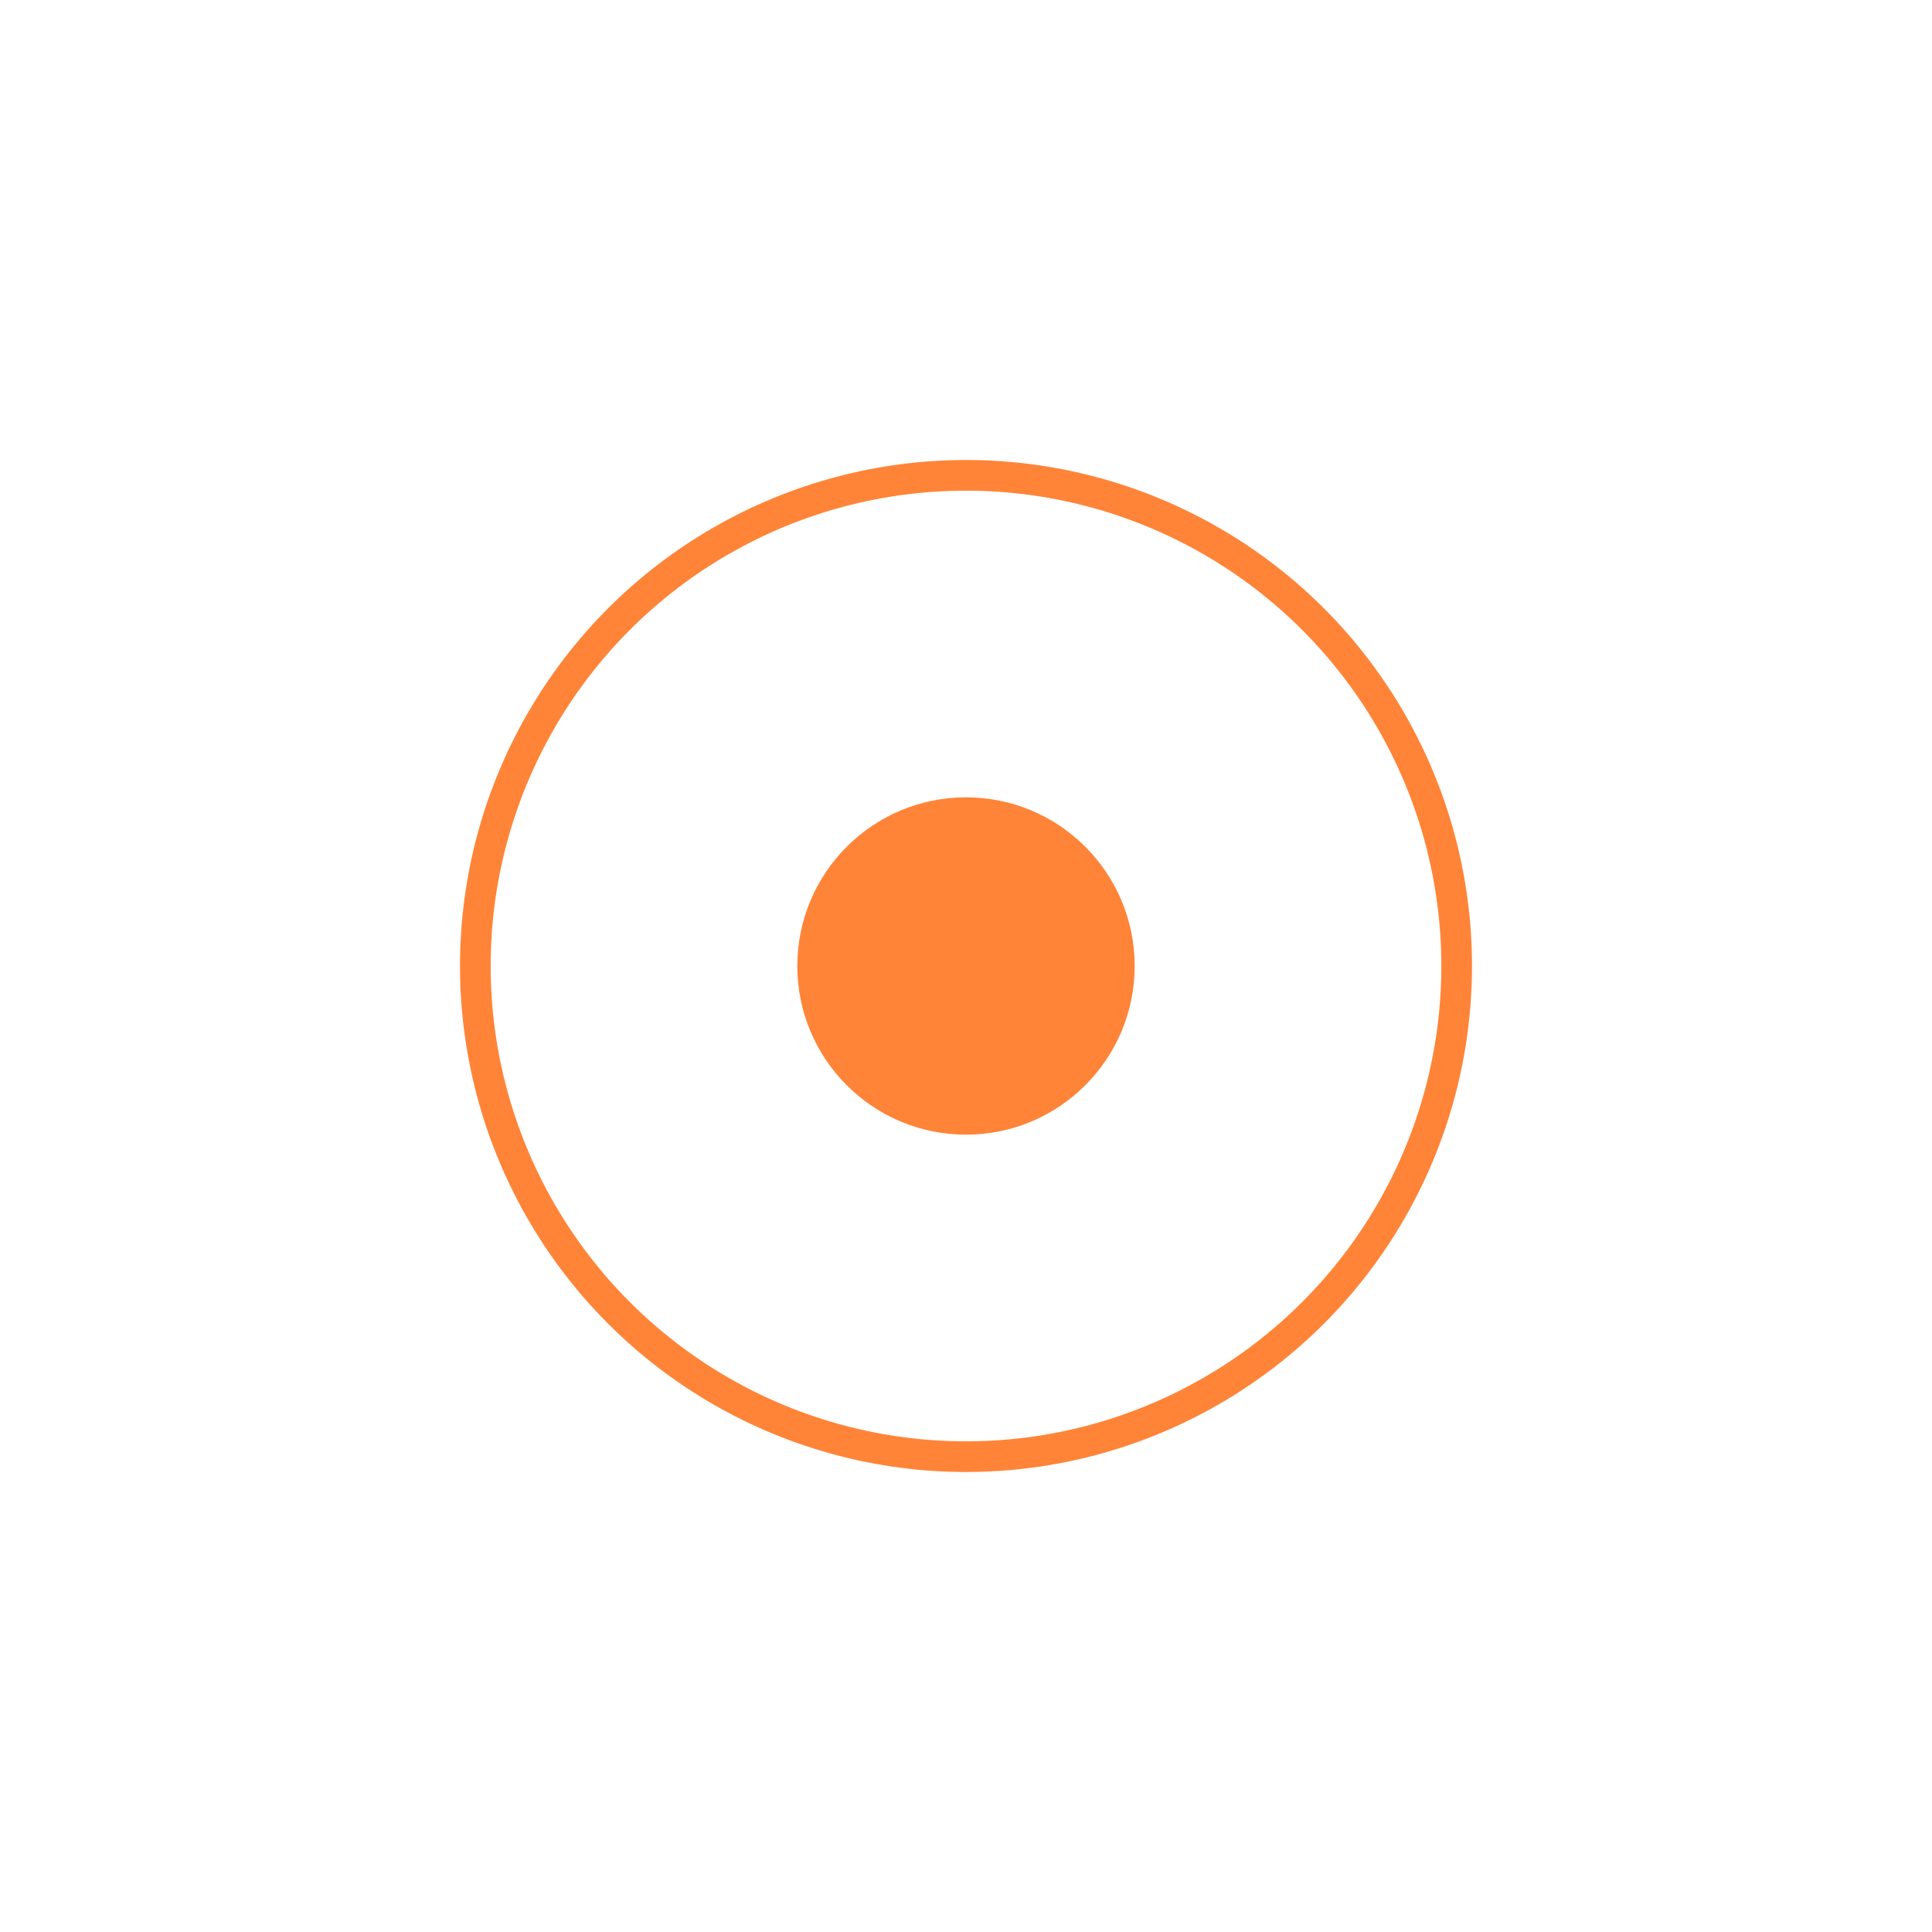 <svg width="126" height="126" viewBox="0 0 126 126" fill="none" xmlns="http://www.w3.org/2000/svg">
<g filter="url(#filter0_d_6219_2411)">
<circle cx="63" cy="63" r="33" fill="white"/>
<circle cx="63" cy="63" r="32" stroke="#FF8438" stroke-width="2"/>
</g>
<circle cx="63" cy="63" r="11" fill="#FF8438"/>
<defs>
<filter id="filter0_d_6219_2411" x="0" y="0" width="126" height="126" filterUnits="userSpaceOnUse" color-interpolation-filters="sRGB">
<feFlood flood-opacity="0" result="BackgroundImageFix"/>
<feColorMatrix in="SourceAlpha" type="matrix" values="0 0 0 0 0 0 0 0 0 0 0 0 0 0 0 0 0 0 127 0" result="hardAlpha"/>
<feOffset/>
<feGaussianBlur stdDeviation="15"/>
<feComposite in2="hardAlpha" operator="out"/>
<feColorMatrix type="matrix" values="0 0 0 0 0.086 0 0 0 0 0.341 0 0 0 0 0.996 0 0 0 0.1 0"/>
<feBlend mode="normal" in2="BackgroundImageFix" result="effect1_dropShadow_6219_2411"/>
<feBlend mode="normal" in="SourceGraphic" in2="effect1_dropShadow_6219_2411" result="shape"/>
</filter>
</defs>
</svg>
